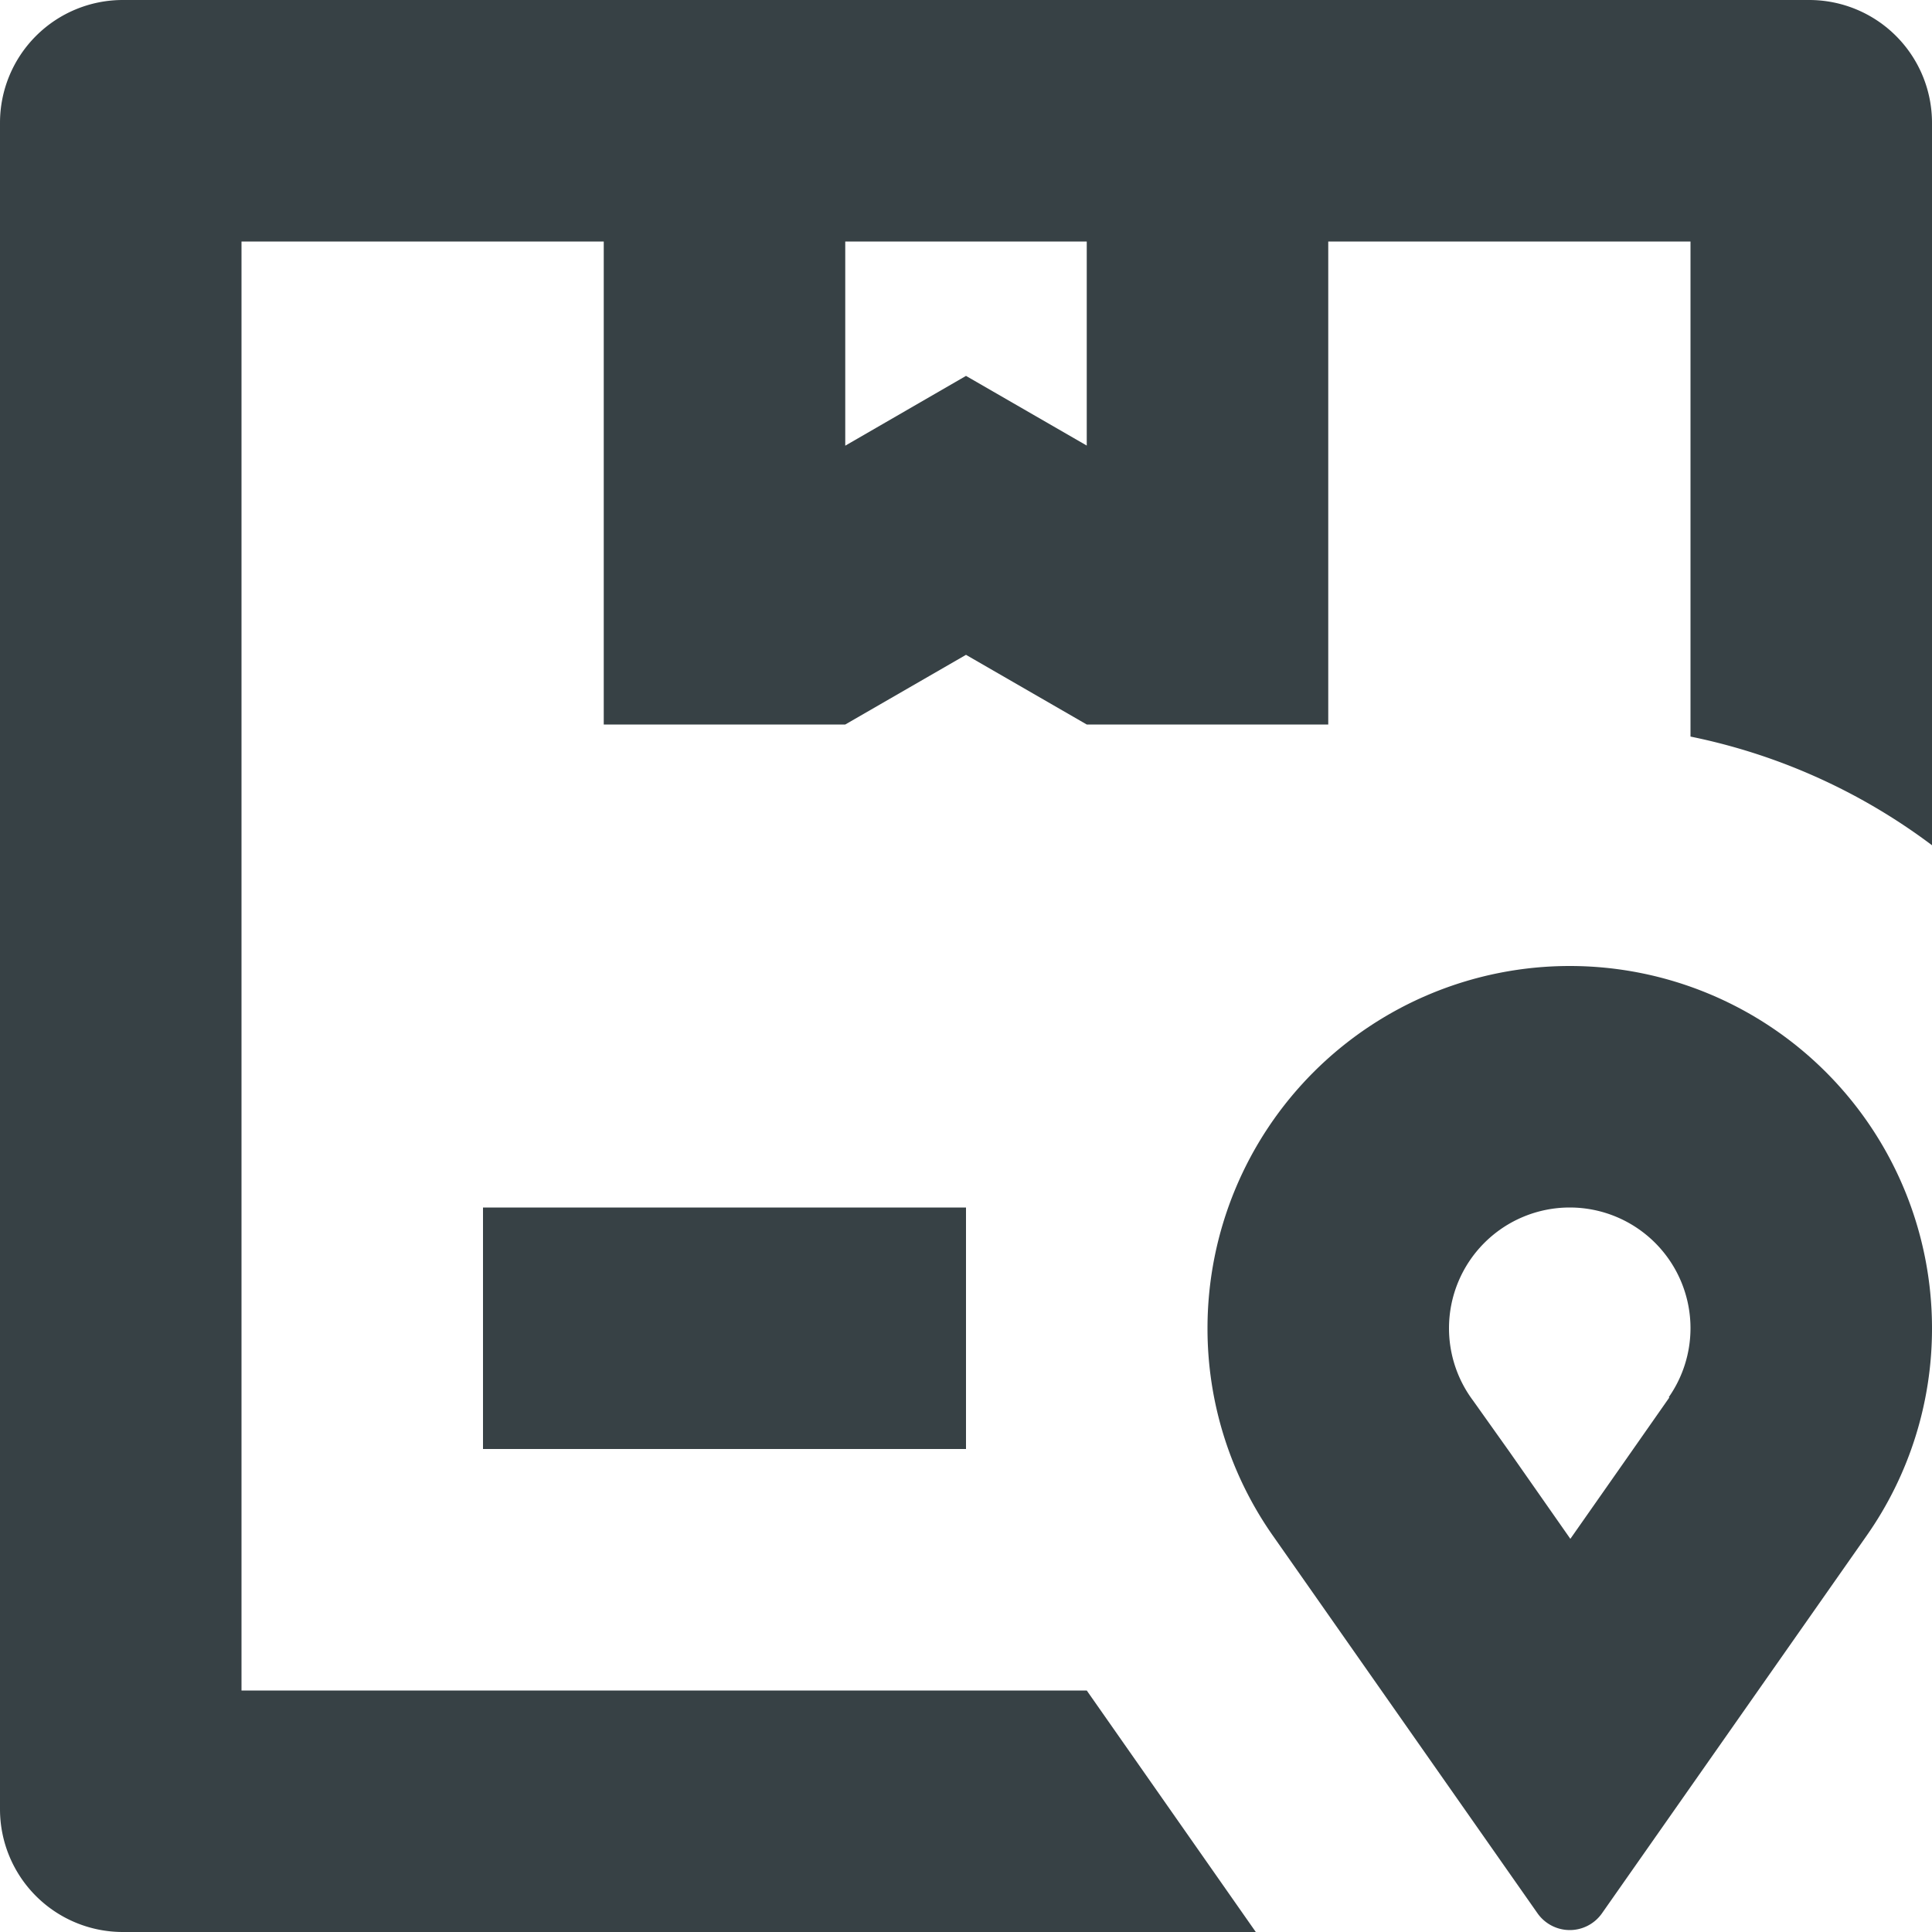 <svg xmlns="http://www.w3.org/2000/svg" width="16" height="16" viewBox="0 0 16 16">
    <path fill="none" d="M0 0H16V16H0z"/>
    <g>
        <path fill="#374145" fill-rule="evenodd" d="M16-25a4.979 4.979 0 0 0-2-.9V-30h-3v4H9l-1-.577L7-26H5v-4H2v12h7l1.4 2H1.017A1.017 1.017 0 0 1 0-17.017v-13.966A1.017 1.017 0 0 1 1.017-32h13.966A1.017 1.017 0 0 1 16-30.983zm-5.457 5.72A2.985 2.985 0 0 1 10-21a3 3 0 0 1 3-3 3 3 0 0 1 3 3 2.985 2.985 0 0 1-.542 1.719l-2.191 3.126a.326.326 0 0 1-.267.139.327.327 0 0 1-.267-.139zm3.277-1.149A1 1 0 0 0 14-21a1 1 0 0 0-1-1 1 1 0 0 0-1 1 1 1 0 0 0 .2.6l.3.422.505.722.44-.628.38-.543zM8-20v-2H4v2zm0-8.887l1 .577V-30H7v1.691z" transform="translate(0 32)"/>
    </g>
</svg>

